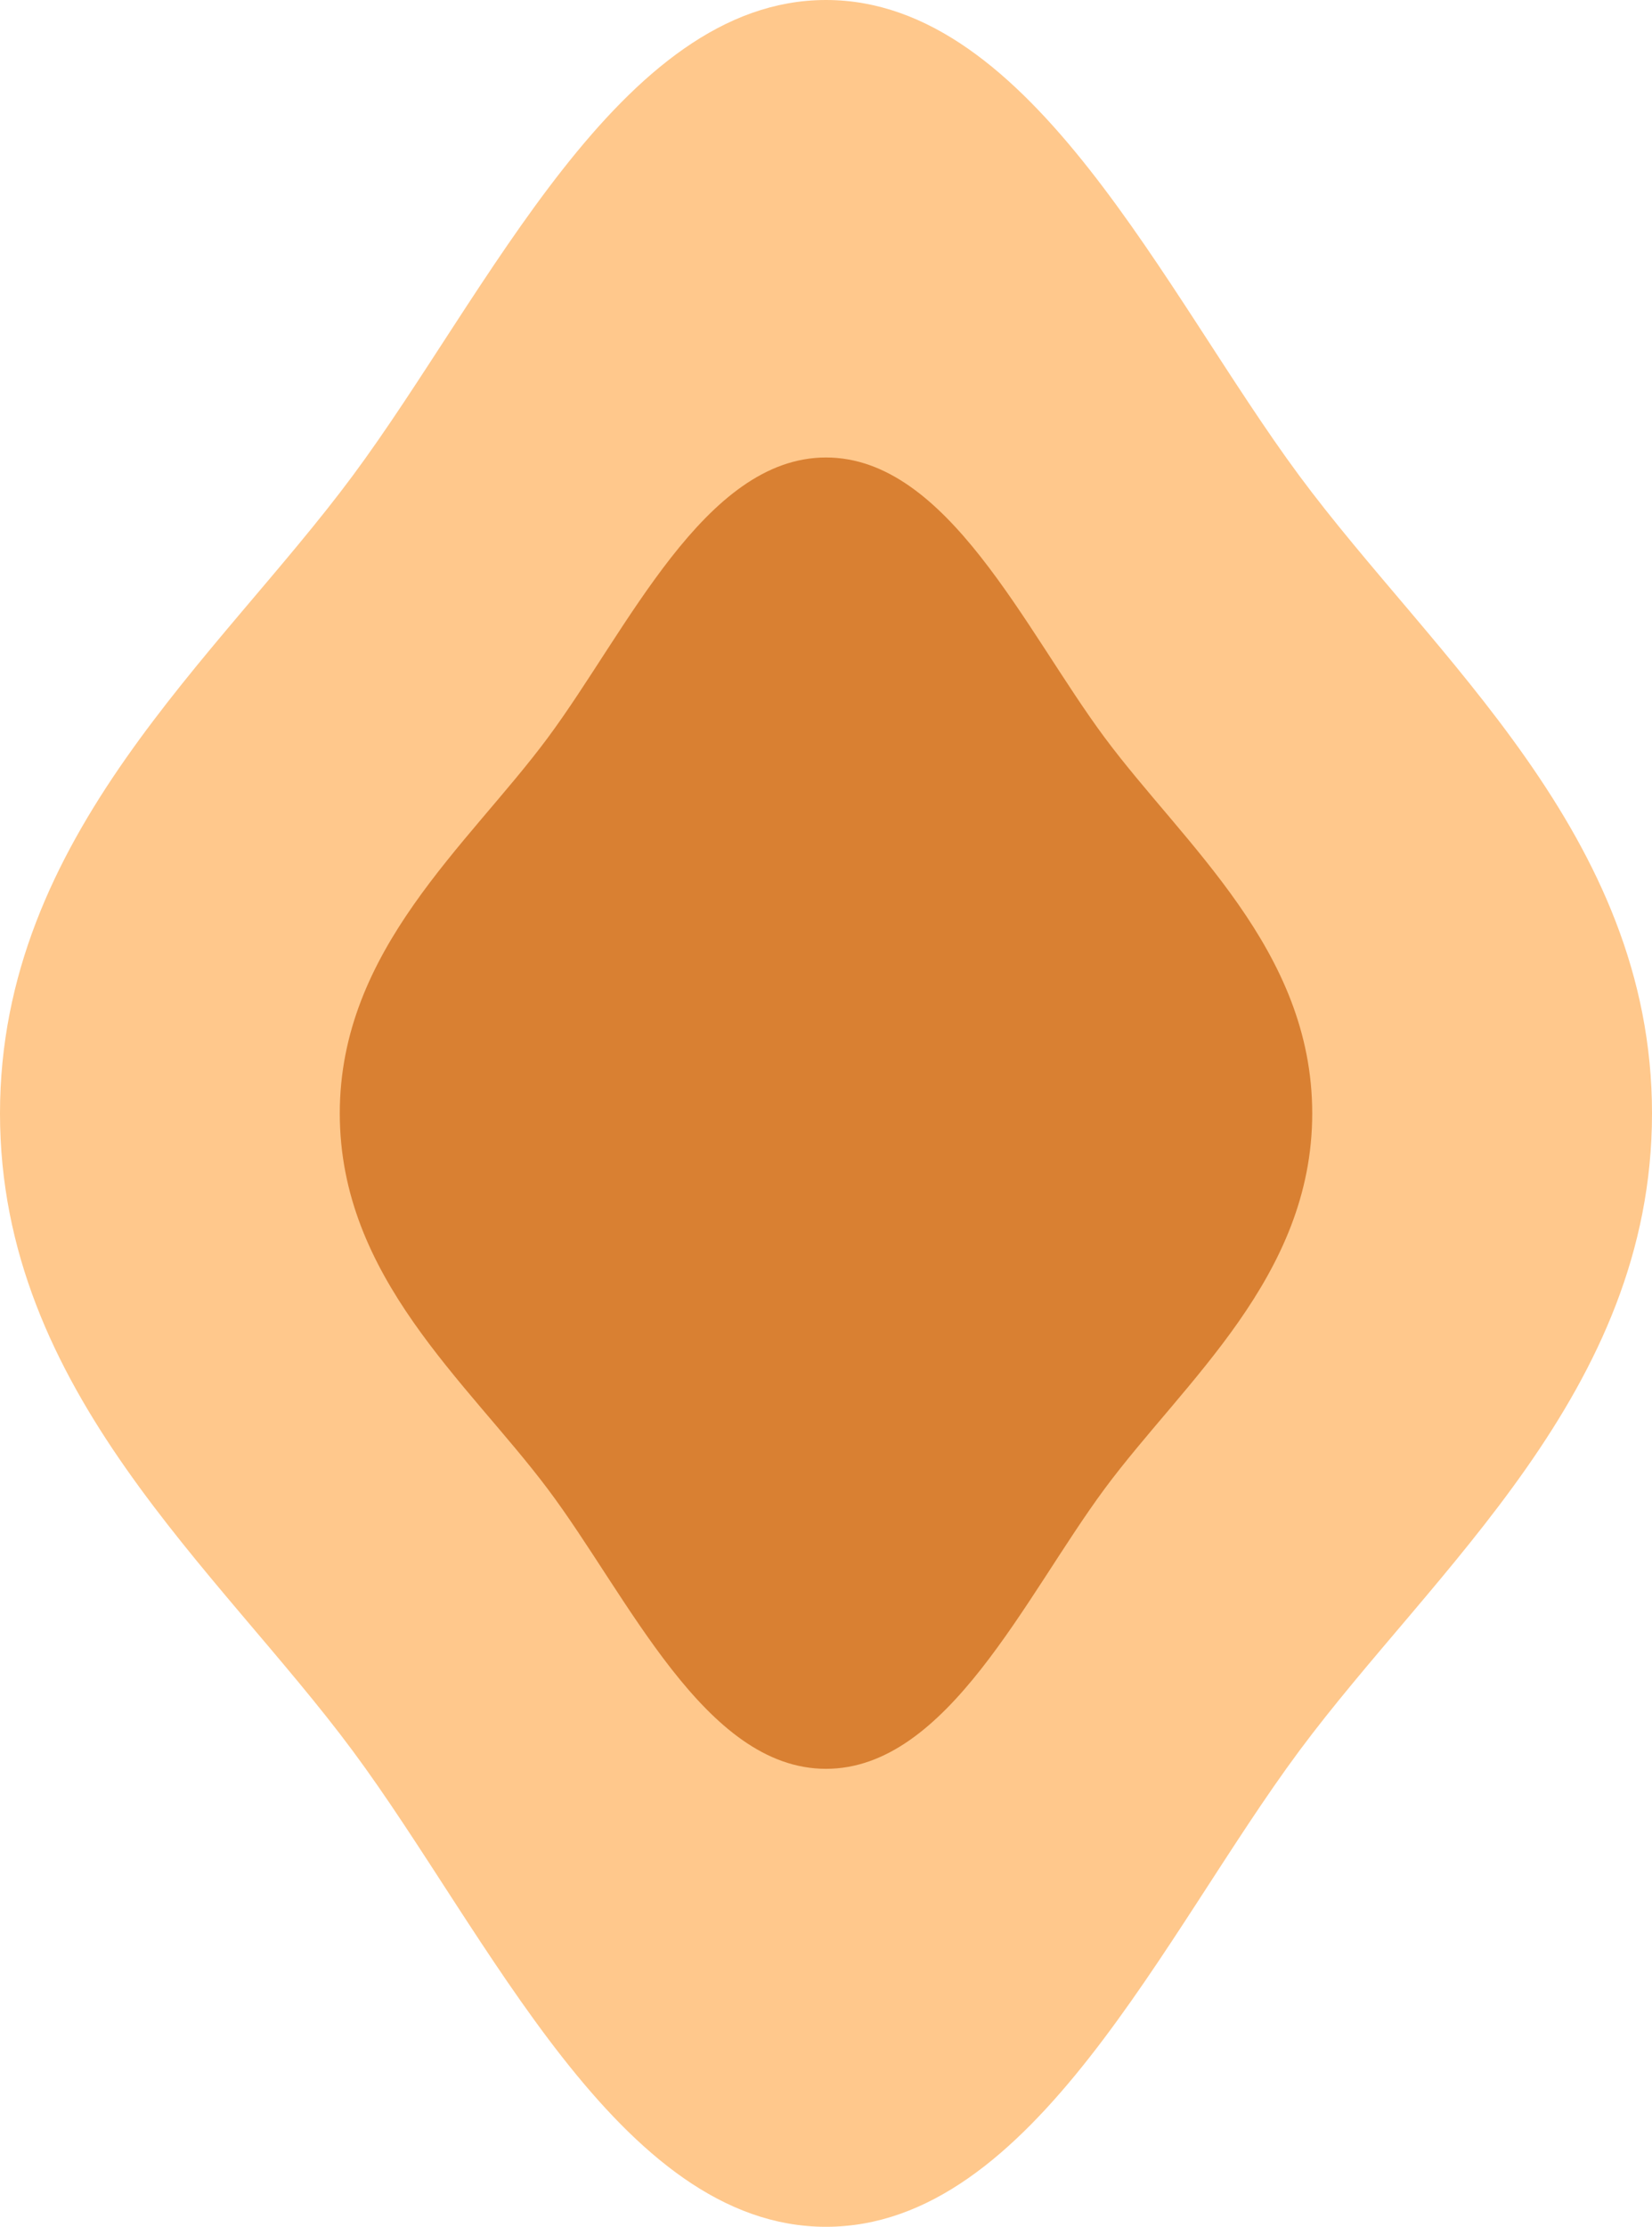 <?xml version="1.0" encoding="UTF-8"?> <svg xmlns="http://www.w3.org/2000/svg" width="291" height="392" viewBox="0 0 291 392" fill="none"> <g clip-path="url(#clip0_5719_45125)"> <path d="M291 196C291 244.958 252.688 276.155 228.85 308.242C205.011 340.33 182.024 392 145.5 392C108.976 392 85.989 340.372 62.15 308.242C38.312 276.112 0 244.958 0 196C0 147.042 38.312 115.845 62.15 83.715C85.989 51.586 109.146 0 145.5 0C181.854 0 205.096 51.628 228.85 83.715C252.603 115.803 291 147 291 196Z" fill="#FFC88C"></path> <path d="M231.148 196C231.148 224.823 208.587 243.177 194.582 262.082C180.577 280.987 166.912 311.379 145.5 311.379C124.088 311.379 110.679 280.987 96.461 262.082C82.243 243.177 59.852 224.823 59.852 196C59.852 167.176 82.413 148.822 96.461 129.918C110.508 111.013 124.088 80.536 145.5 80.536C166.912 80.536 180.534 110.928 194.582 129.833C208.629 148.738 231.148 167.176 231.148 196Z" fill="#D98032"></path> </g> <defs> <clipPath id="clip0_5719_45125"> <rect width="291" height="392" fill="white"></rect> </clipPath> </defs> </svg> 